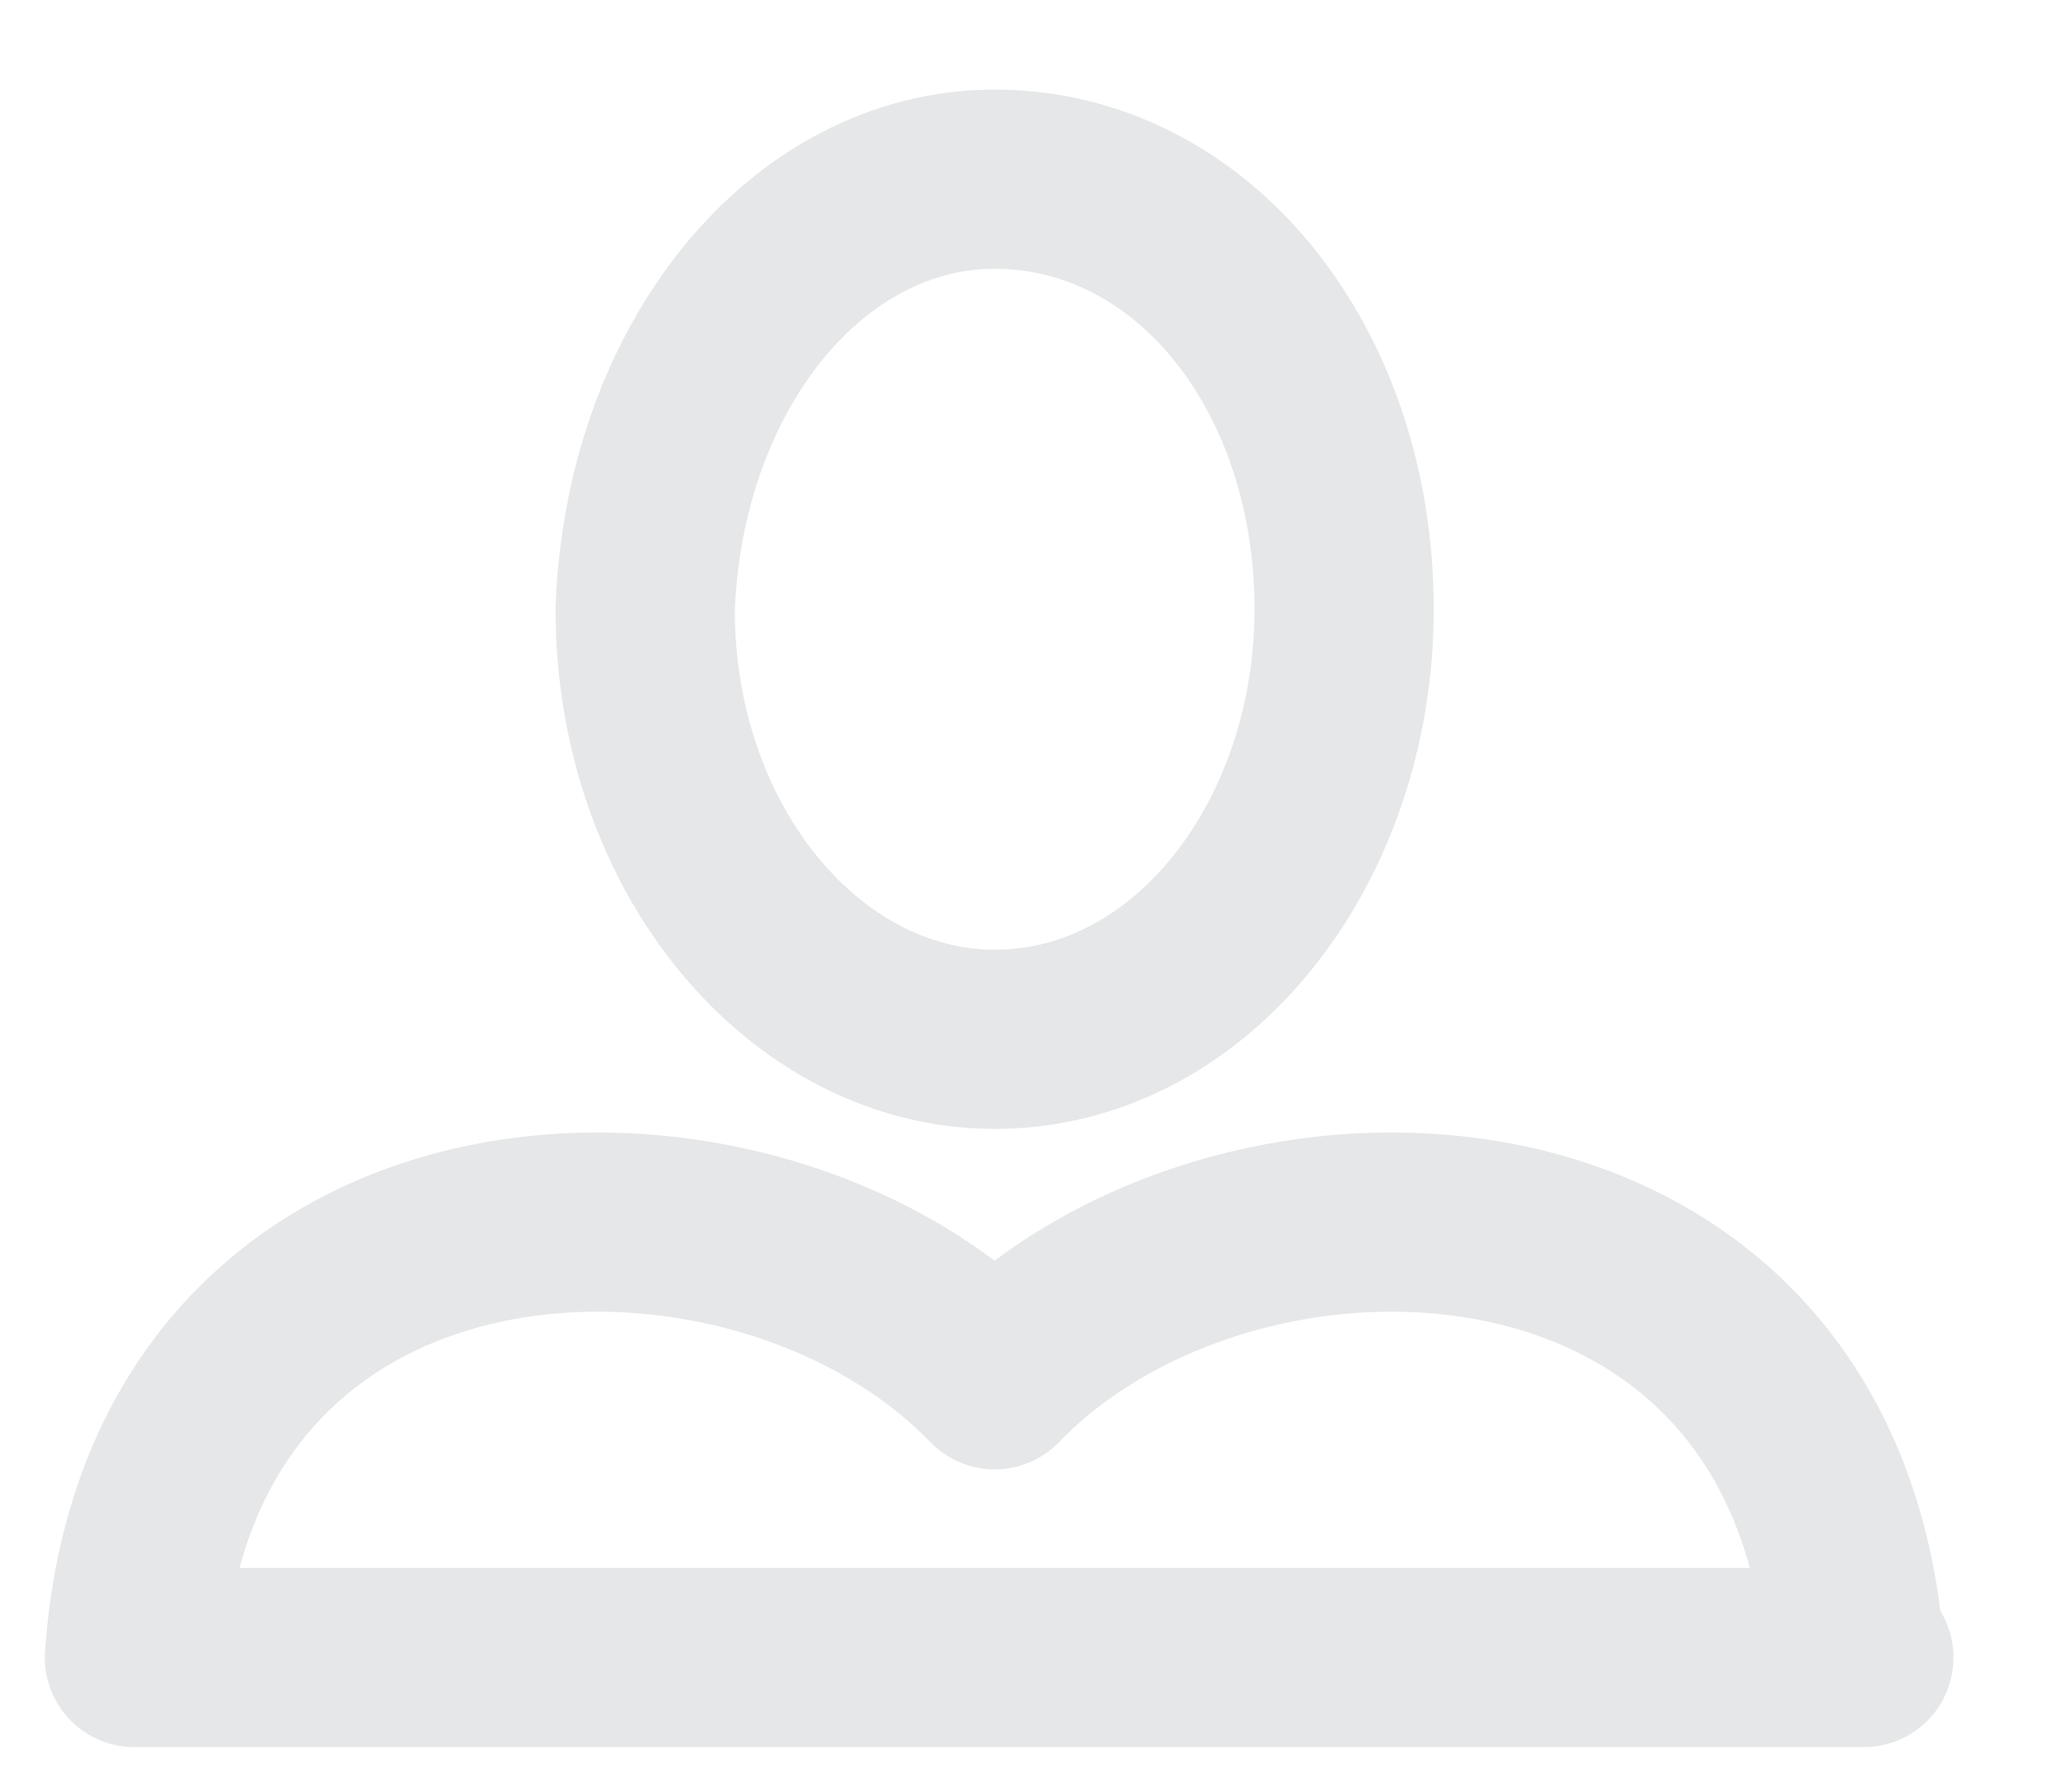<?xml version="1.0" encoding="utf-8"?>
<!-- Generator: Adobe Illustrator 17.1.0, SVG Export Plug-In . SVG Version: 6.00 Build 0)  -->
<!DOCTYPE svg PUBLIC "-//W3C//DTD SVG 1.1//EN" "http://www.w3.org/Graphics/SVG/1.1/DTD/svg11.dtd">
<svg version="1.1" id="Layer_1" xmlns="http://www.w3.org/2000/svg" xmlns:xlink="http://www.w3.org/1999/xlink" x="0px" y="0px"
	 viewBox="0 0 23 20" enable-background="new 0 0 23 20" xml:space="preserve">
<g>
	<path fill="none" stroke="#E6E7E8" stroke-width="2" stroke-miterlimit="22.926" d="M11.1,2C13.3,2,15,4.1,15,6.8
		c0,2.6-1.7,4.8-3.9,4.8c-2.1,0-3.9-2.1-3.9-4.8C7.3,4.1,9,2,11.1,2L11.1,2z"/>
	
		<path fill="none" stroke="#E6E7E8" stroke-width="2" stroke-linecap="round" stroke-linejoin="round" stroke-miterlimit="22.926" d="
		M1.5,18.5h19.3 M11.1,15.4c-2.7-2.8-9.2-2.6-9.6,3.1 M11.1,15.4c2.7-2.8,9.2-2.6,9.6,3.1"/>
</g>
</svg>
